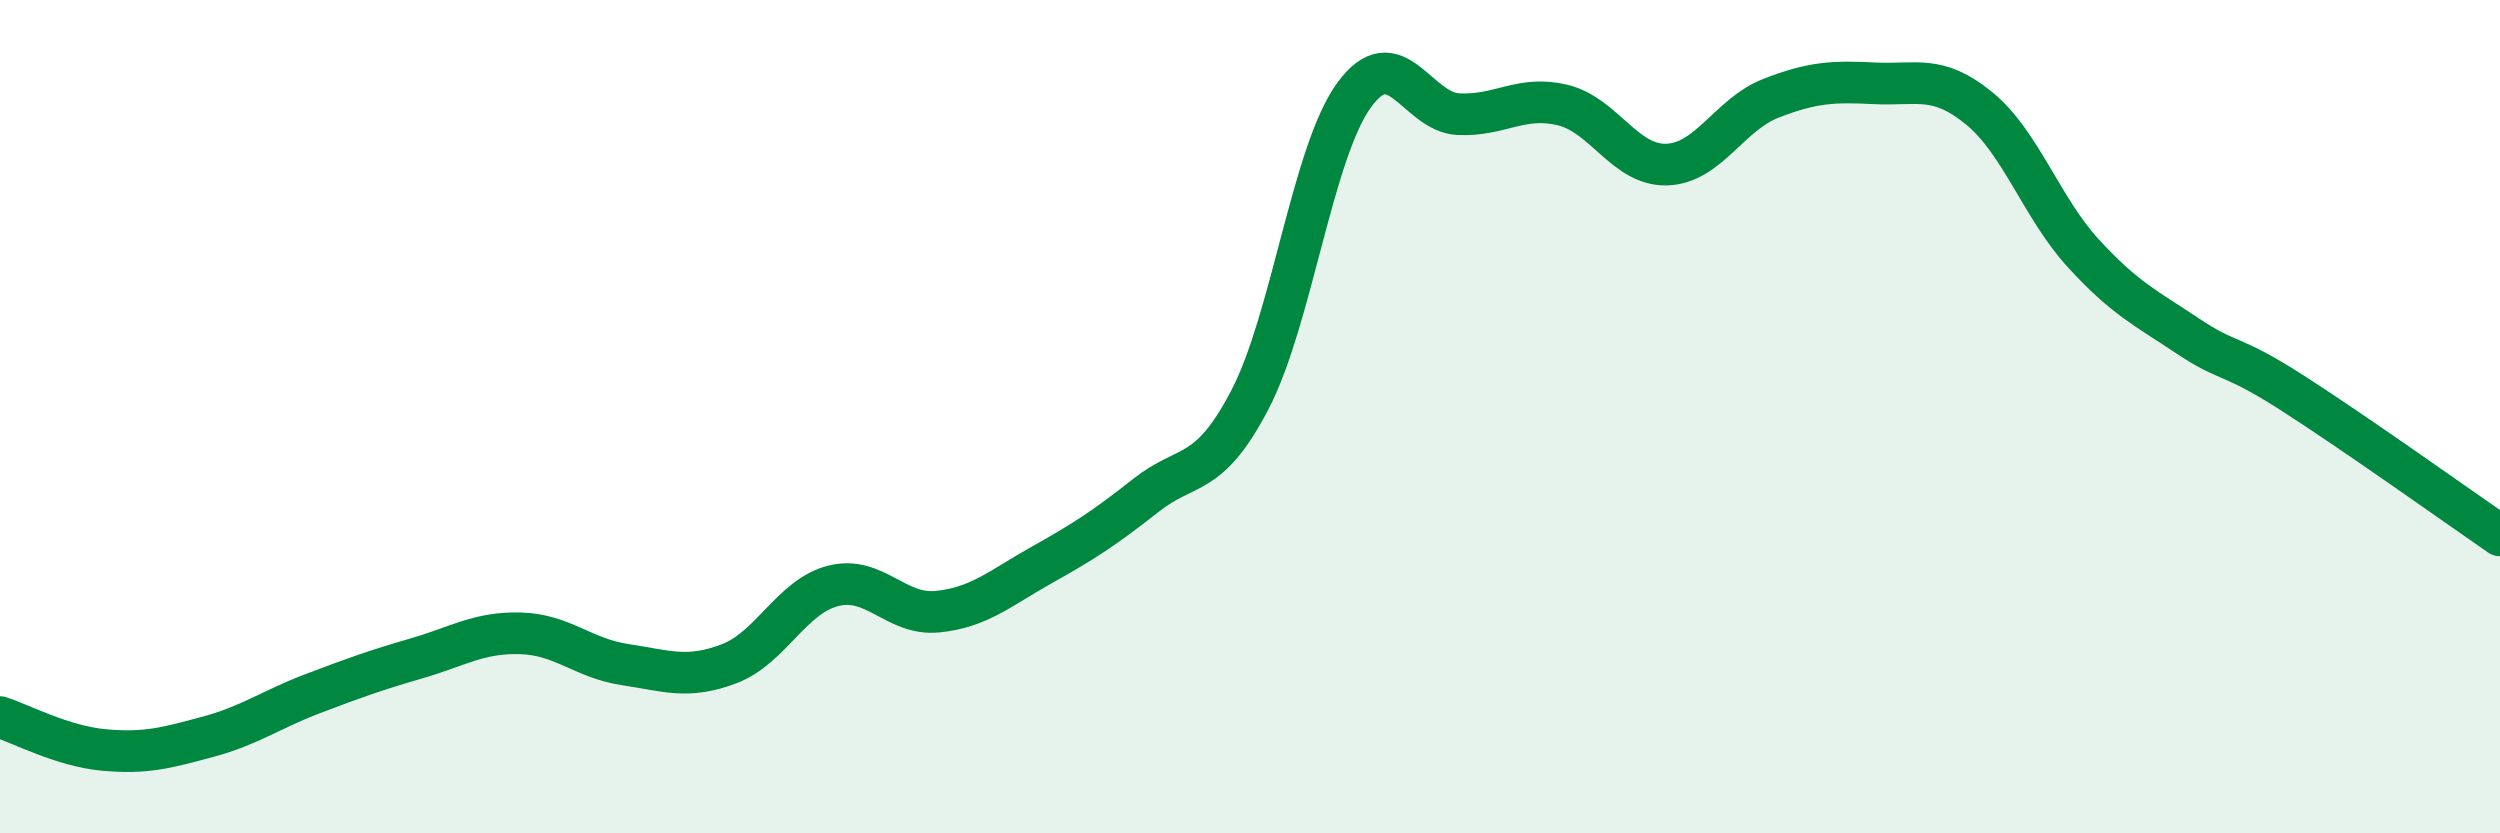 
    <svg width="60" height="20" viewBox="0 0 60 20" xmlns="http://www.w3.org/2000/svg">
      <path
        d="M 0,17.21 C 0.5,17.37 1.5,17.91 2.5,18 C 3.5,18.09 4,17.95 5,17.68 C 6,17.41 6.5,17.03 7.5,16.65 C 8.5,16.27 9,16.09 10,15.8 C 11,15.51 11.5,15.17 12.5,15.2 C 13.5,15.23 14,15.8 15,15.95 C 16,16.1 16.5,16.31 17.5,15.93 C 18.5,15.55 19,14.31 20,14.06 C 21,13.81 21.5,14.78 22.5,14.68 C 23.5,14.58 24,14.12 25,13.56 C 26,13 26.5,12.68 27.5,11.89 C 28.5,11.1 29,11.51 30,9.59 C 31,7.67 31.5,3.65 32.5,2.28 C 33.5,0.91 34,2.69 35,2.74 C 36,2.79 36.5,2.28 37.5,2.52 C 38.5,2.76 39,3.98 40,3.95 C 41,3.92 41.5,2.75 42.5,2.36 C 43.5,1.97 44,1.95 45,2 C 46,2.05 46.5,1.78 47.5,2.6 C 48.5,3.42 49,4.99 50,6.08 C 51,7.17 51.5,7.39 52.5,8.06 C 53.5,8.73 53.5,8.46 55,9.42 C 56.5,10.38 59,12.16 60,12.85L60 20L0 20Z"
        fill="#008740"
        opacity="0.1"
        stroke-linecap="round"
        stroke-linejoin="round"
      />
      <path
        d="M 0,17.21 C 0.5,17.37 1.5,17.91 2.5,18 C 3.5,18.09 4,17.95 5,17.68 C 6,17.41 6.5,17.03 7.5,16.65 C 8.5,16.27 9,16.09 10,15.8 C 11,15.51 11.5,15.17 12.5,15.2 C 13.5,15.23 14,15.8 15,15.95 C 16,16.1 16.5,16.31 17.5,15.93 C 18.5,15.55 19,14.31 20,14.06 C 21,13.81 21.5,14.78 22.5,14.68 C 23.5,14.58 24,14.12 25,13.56 C 26,13 26.5,12.68 27.5,11.89 C 28.5,11.1 29,11.51 30,9.59 C 31,7.67 31.5,3.65 32.5,2.28 C 33.5,0.91 34,2.69 35,2.74 C 36,2.79 36.5,2.28 37.5,2.52 C 38.5,2.76 39,3.98 40,3.95 C 41,3.92 41.5,2.75 42.5,2.36 C 43.5,1.97 44,1.95 45,2 C 46,2.05 46.5,1.78 47.5,2.6 C 48.5,3.42 49,4.99 50,6.08 C 51,7.17 51.5,7.39 52.5,8.06 C 53.5,8.73 53.5,8.46 55,9.42 C 56.5,10.38 59,12.16 60,12.85"
        stroke="#008740"
        stroke-width="1"
        fill="none"
        stroke-linecap="round"
        stroke-linejoin="round"
      />
    </svg>
  